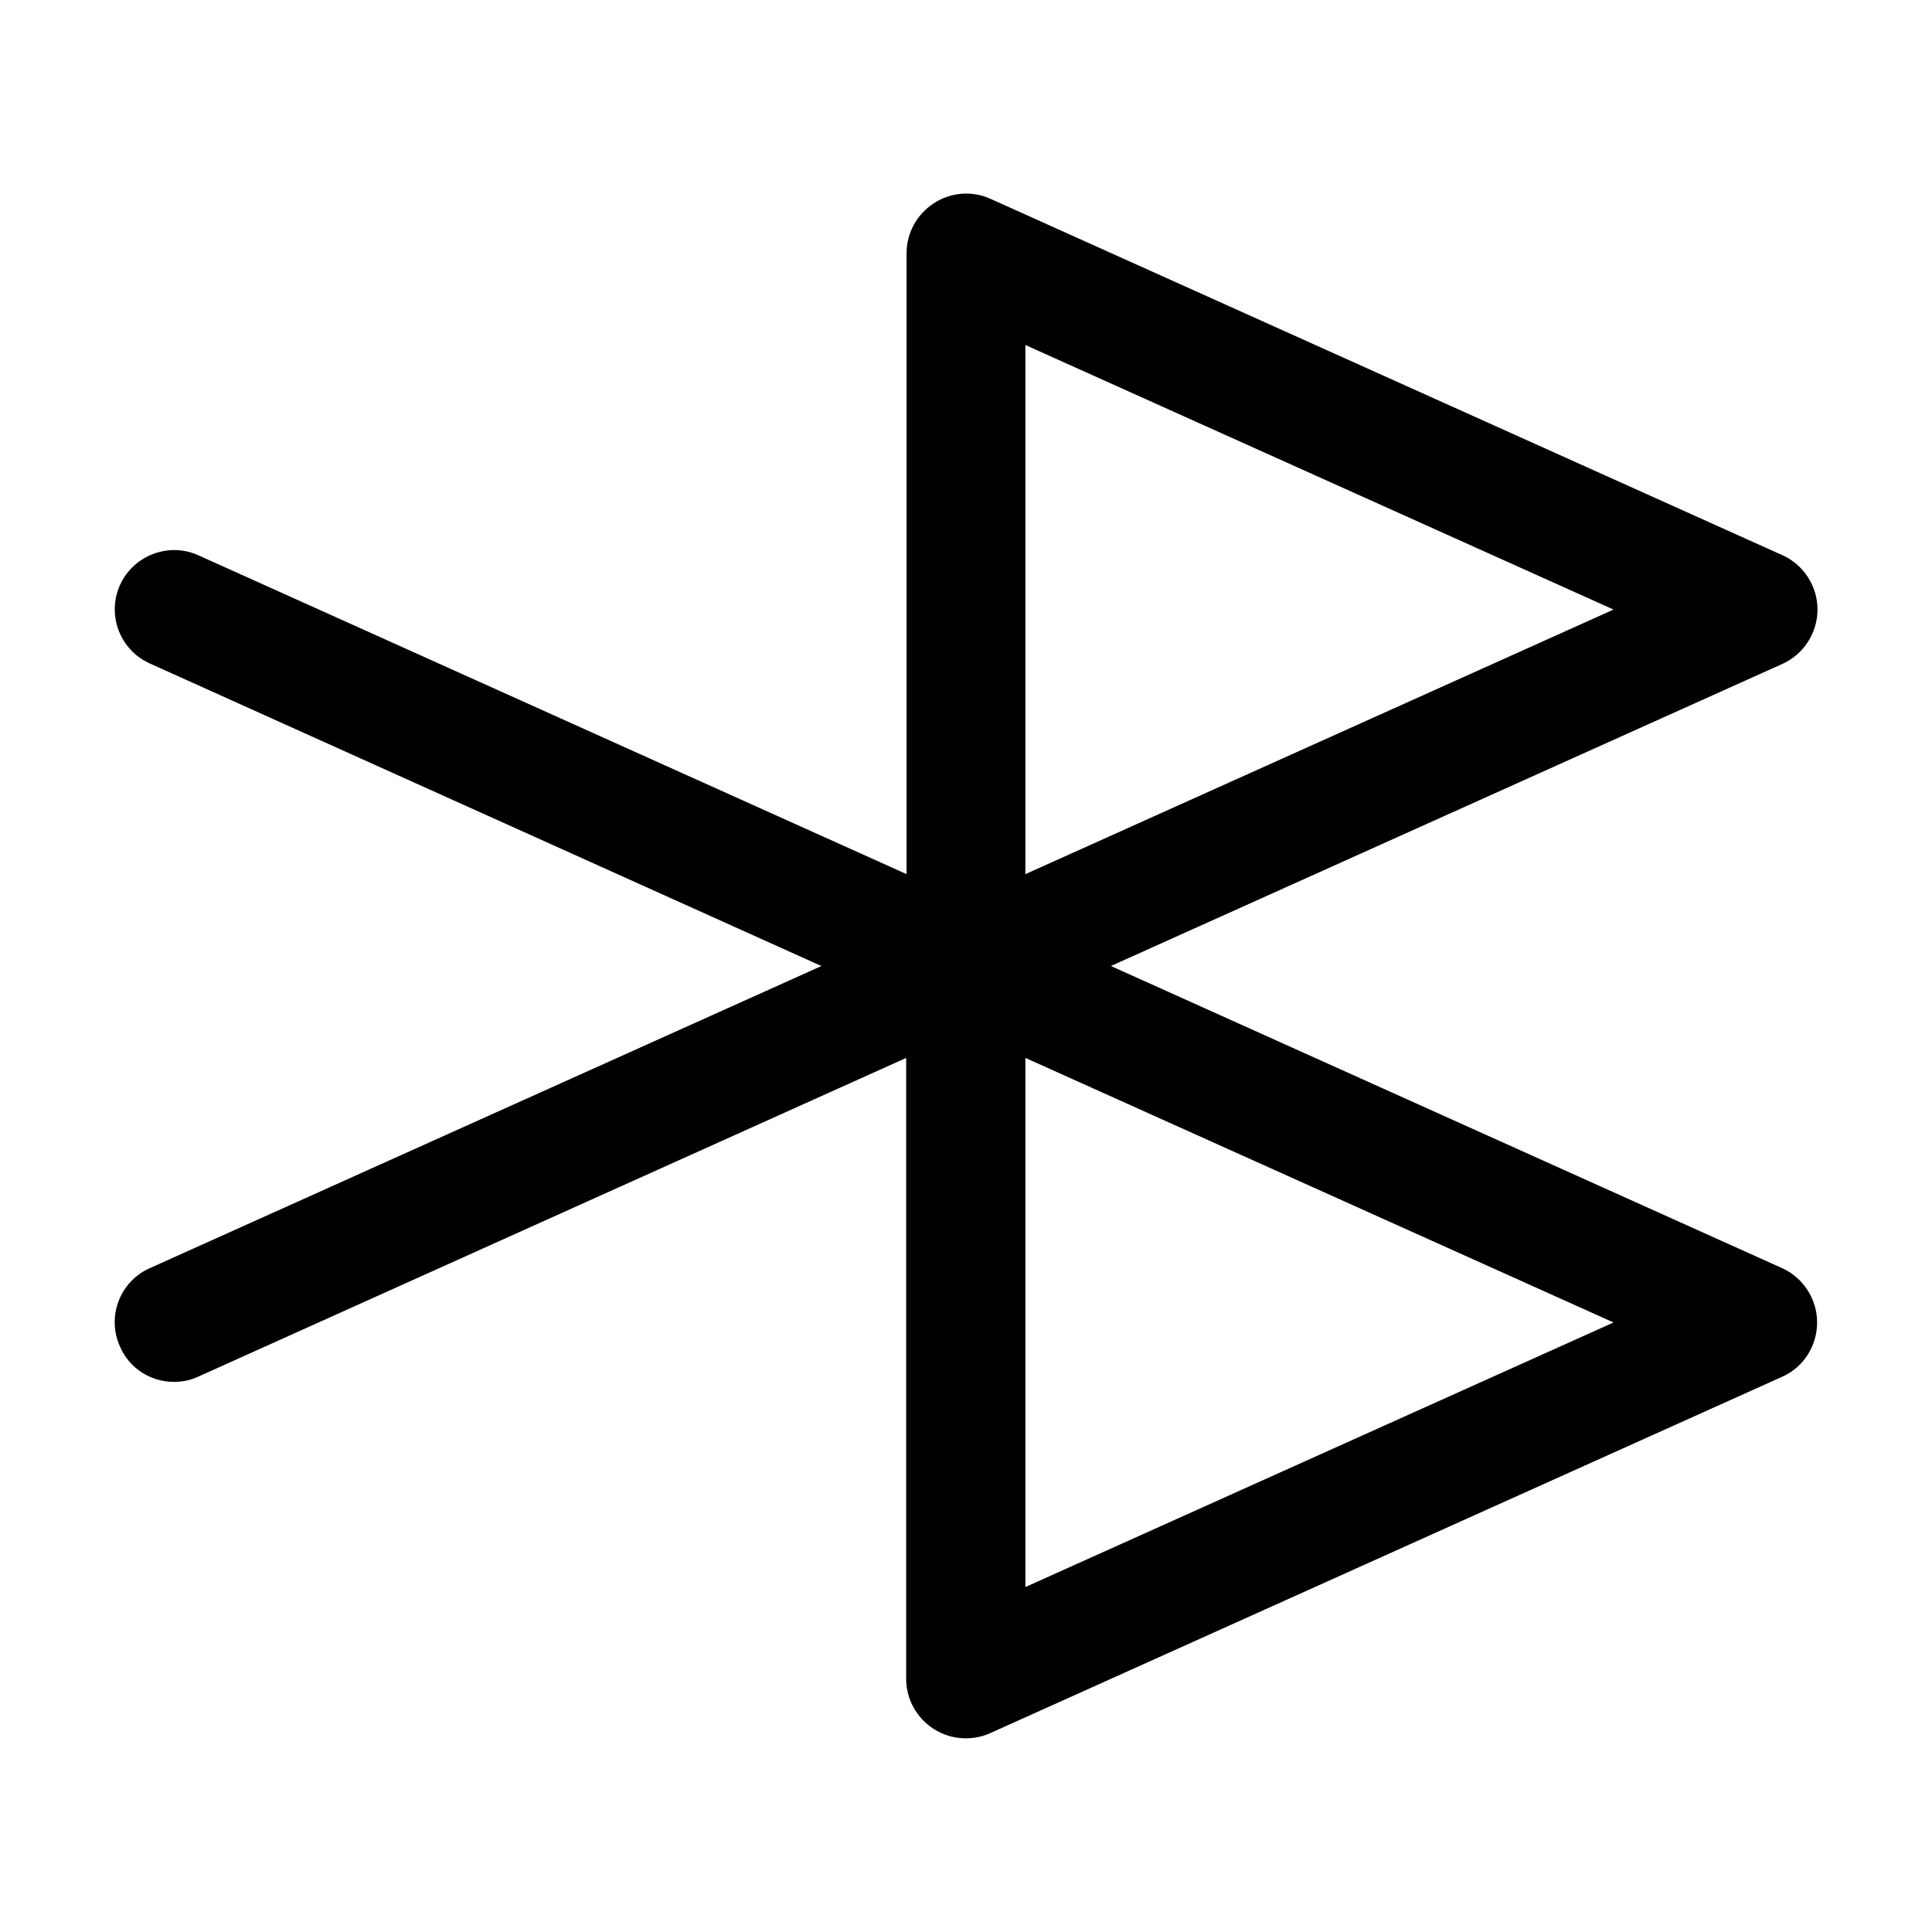 <?xml version="1.0" encoding="UTF-8"?>
<!-- Uploaded to: ICON Repo, www.svgrepo.com, Generator: ICON Repo Mixer Tools -->
<svg fill="#000000" width="800px" height="800px" version="1.1" viewBox="144 144 512 512" xmlns="http://www.w3.org/2000/svg">
 <path d="m625.66 305.54c0-6.191-3.672-11.859-9.238-14.379l-209.92-94.465c-4.828-2.203-10.496-1.785-15.008 1.156-4.512 2.938-7.242 7.871-7.242 13.223v164.58l-187.67-84.492c-7.871-3.57-17.215 0-20.781 7.871-3.57 7.977 0 17.215 7.871 20.781l178.01 80.191-178.01 80.082c-7.977 3.57-11.441 12.91-7.871 20.781 2.519 5.879 8.289 9.344 14.273 9.344 2.203 0 4.41-0.418 6.402-1.363l187.67-84.492v164.57c0 5.352 2.731 10.285 7.242 13.227 2.625 1.68 5.562 2.519 8.5 2.519 2.203 0 4.41-0.418 6.508-1.363l209.92-94.465c5.668-2.519 9.238-8.188 9.238-14.379s-3.672-11.859-9.238-14.379l-177.91-80.086 178.01-80.086c5.562-2.519 9.238-8.188 9.238-14.379zm-54.055 188.93-155.87 70.117v-140.23zm-155.87-118.81v-140.23l155.87 70.113z"/>
</svg>